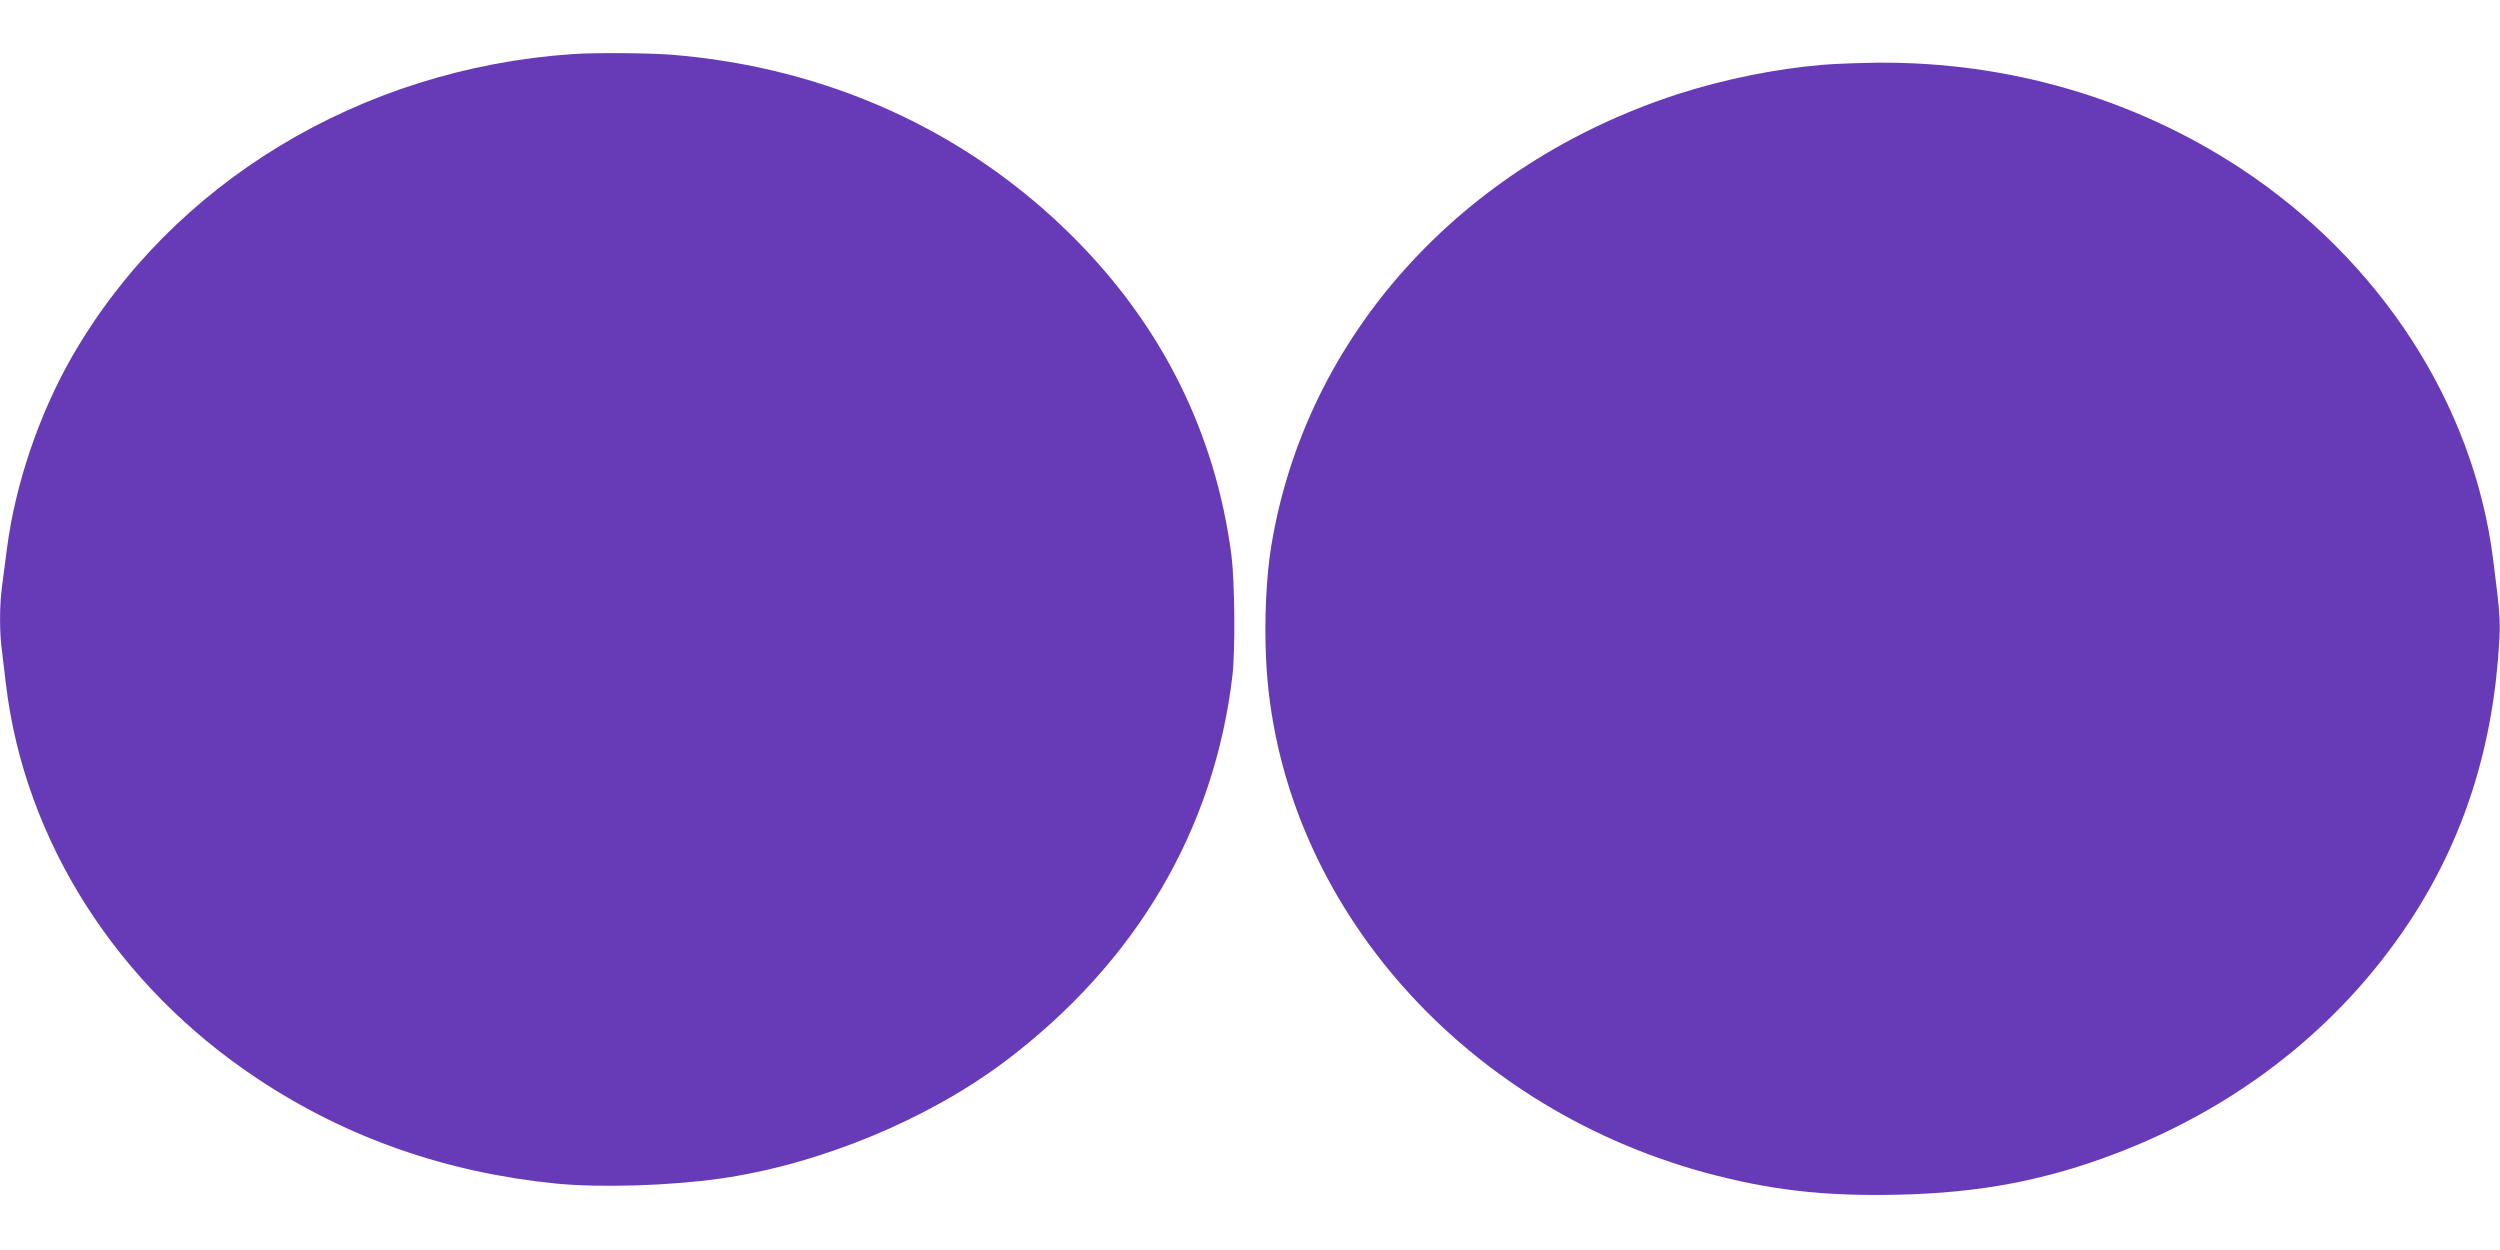 <?xml version="1.0" standalone="no"?>
<!DOCTYPE svg PUBLIC "-//W3C//DTD SVG 20010904//EN"
 "http://www.w3.org/TR/2001/REC-SVG-20010904/DTD/svg10.dtd">
<svg version="1.0" xmlns="http://www.w3.org/2000/svg"
 width="1280pt" height="640pt" viewBox="0 0 1280 640"
 preserveAspectRatio="xMidYMid meet">
<g transform="translate(0,640) scale(0.1,-0.1)"
fill="#673ab7" stroke="none">
<path d="M2930 6123 c-1085 -75 -2049 -659 -2560 -1547 -170 -296 -292 -655
-335 -989 -8 -61 -19 -148 -25 -192 -13 -100 -13 -232 0 -327 5 -40 14 -116
20 -168 95 -803 568 -1546 1290 -2024 453 -301 965 -480 1529 -536 227 -22
582 -11 841 26 508 73 1061 302 1460 603 667 505 1067 1183 1160 1971 15 130
12 481 -5 617 -82 627 -357 1178 -814 1633 -545 543 -1259 866 -2055 930 -118
9 -395 11 -506 3z"/>
<path d="M9330 6068 c-238 -20 -503 -74 -737 -149 -1114 -361 -1908 -1242
-2084 -2314 -26 -157 -36 -379 -27 -575 55 -1212 973 -2286 2249 -2634 329
-89 605 -121 982 -113 423 9 759 73 1125 213 627 240 1146 651 1498 1184 281
426 432 903 461 1449 5 99 1 149 -33 413 -101 789 -576 1523 -1289 1994 -545
359 -1190 548 -1859 543 -100 -1 -228 -6 -286 -11z"/>
</g>
</svg>
